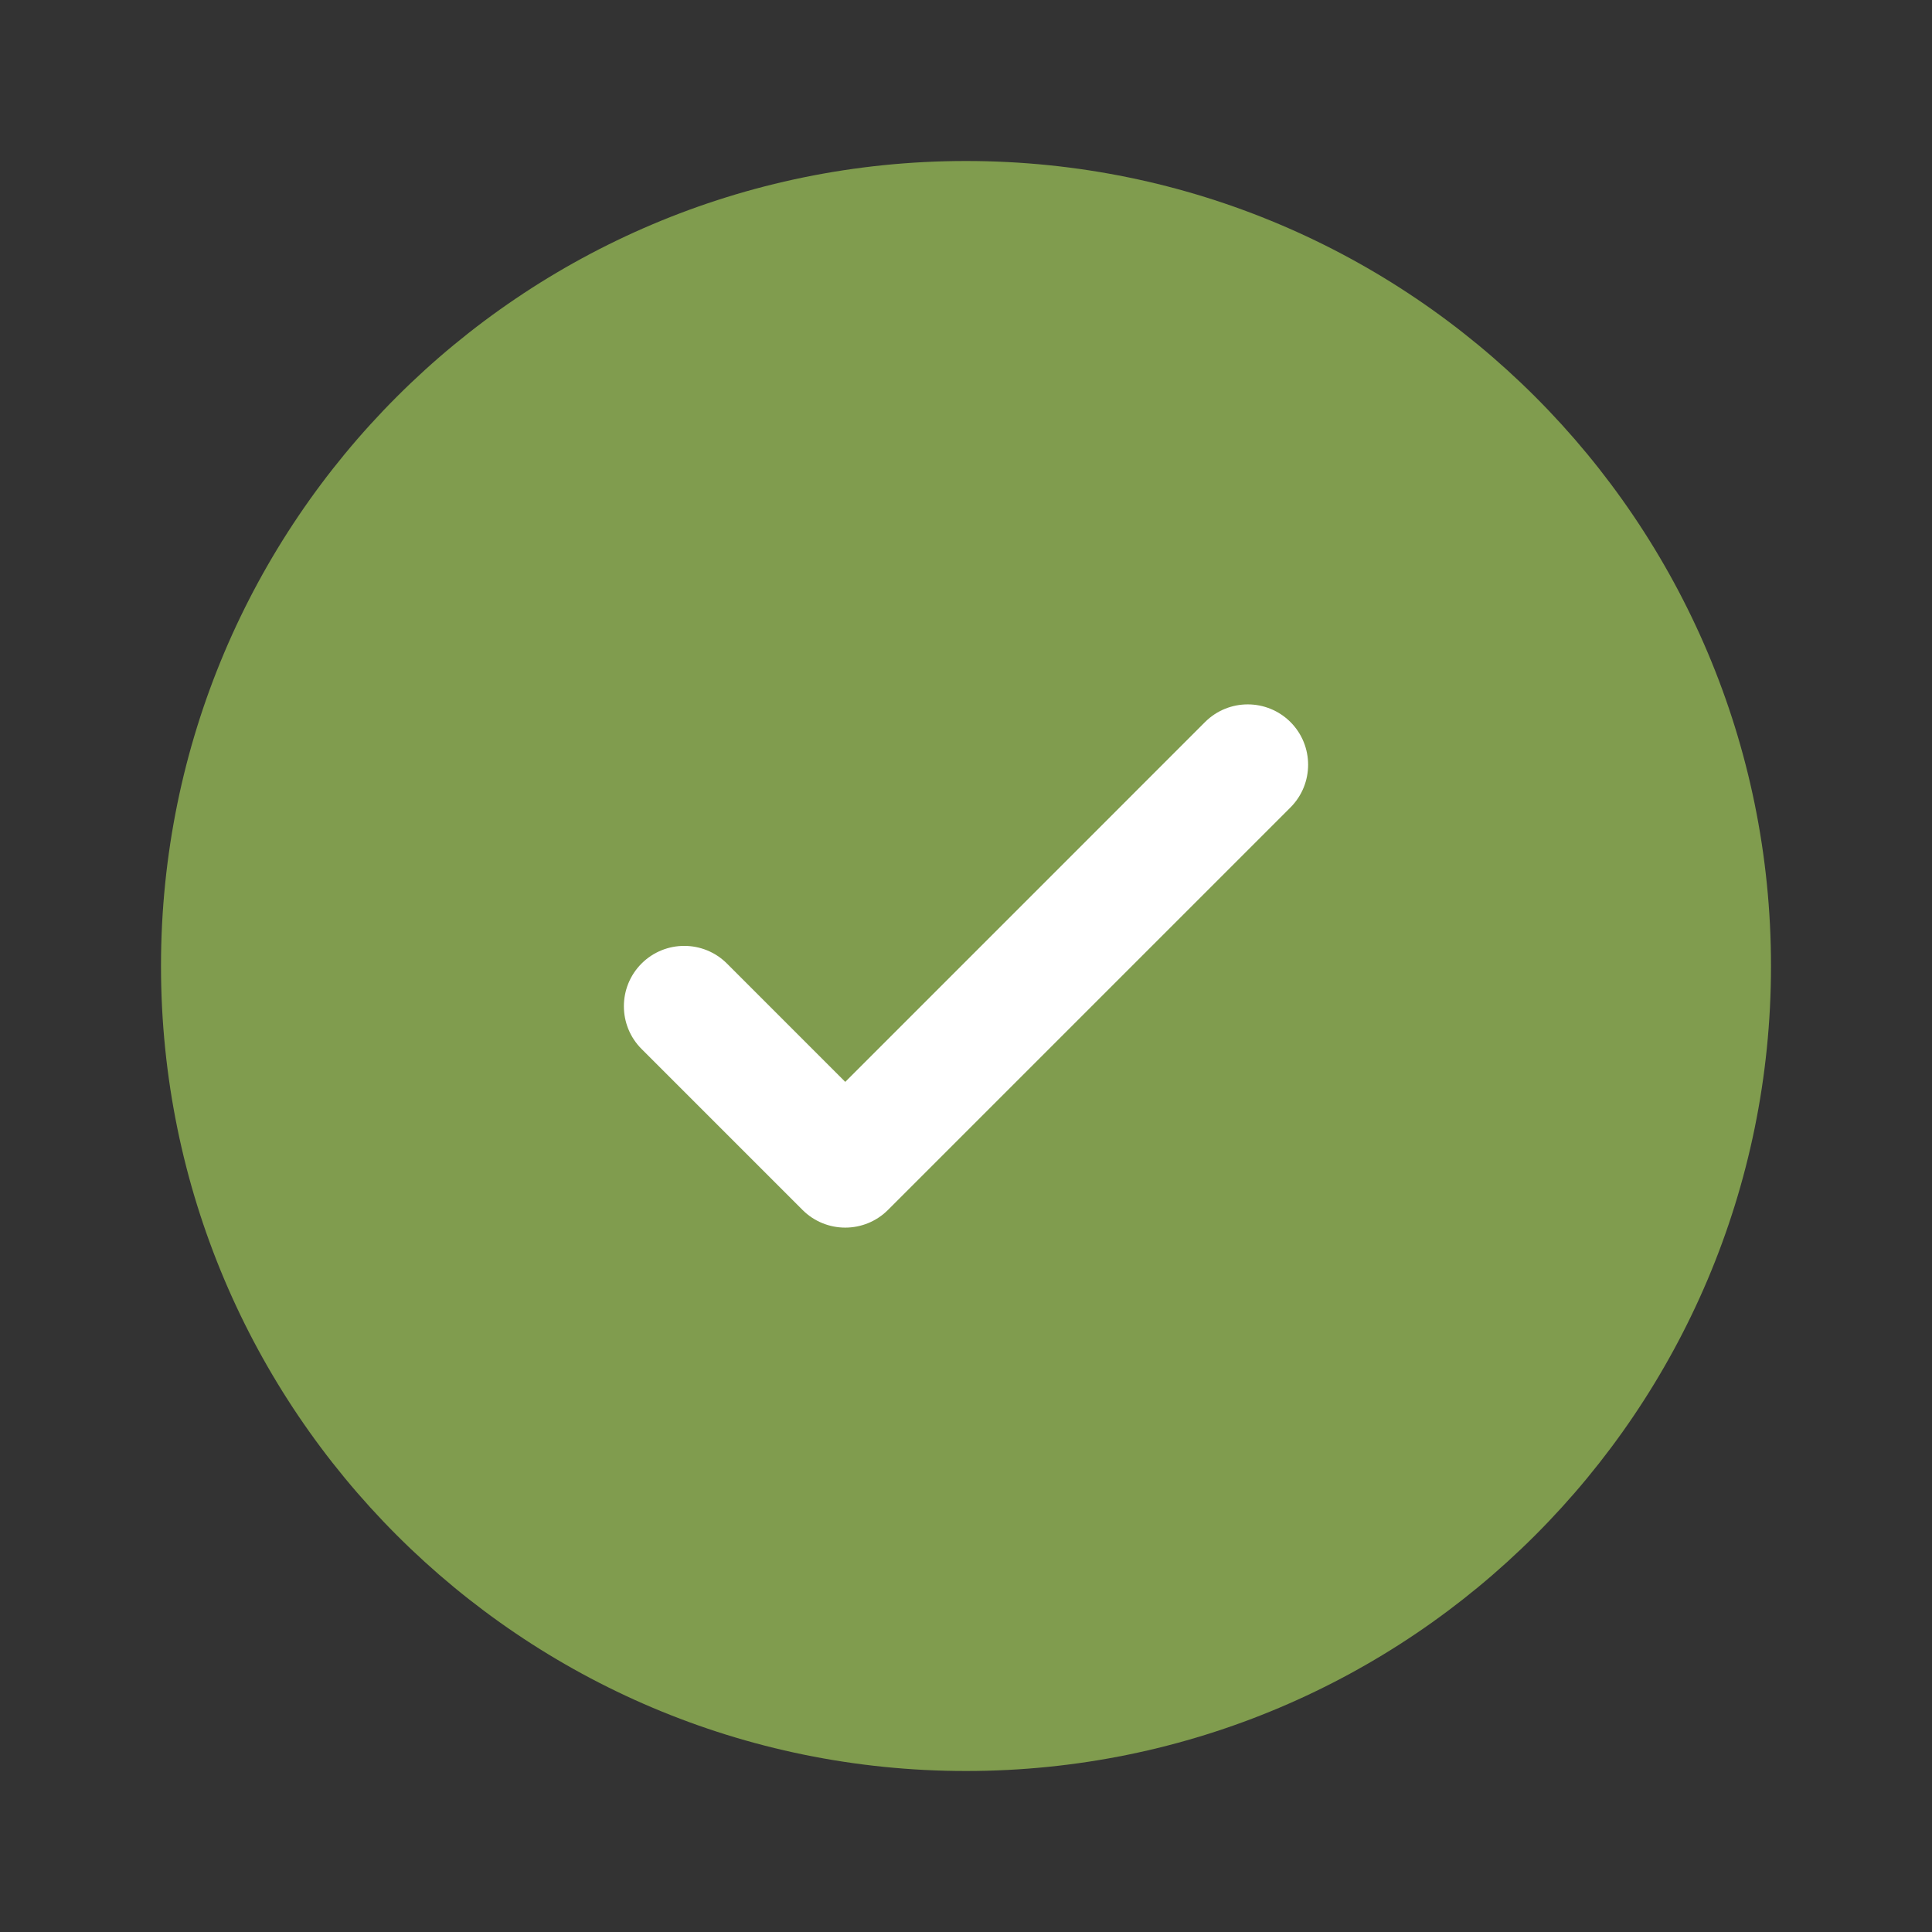 <?xml version="1.0" encoding="UTF-8"?>
<svg xmlns="http://www.w3.org/2000/svg" width="48" height="48" viewBox="0 0 48 48" fill="none">
  <rect x="0" y="0" width="48" height="48" fill="#333333" stroke="none"/>
  <path d="M44 24C44 35.046 35.046 44 24 44C12.954 44 4 35.046 4 24C4 12.954 12.954 4 24 4C35.046 4 44 12.954 44 24Z" fill="#809C4E"></path>
  <path d="M32.061 17.939C32.646 18.525 32.646 19.475 32.061 20.061L22.061 30.061C21.475 30.646 20.525 30.646 19.939 30.061L15.939 26.061C15.354 25.475 15.354 24.525 15.939 23.939C16.525 23.354 17.475 23.354 18.061 23.939L21 26.879L25.47 22.409L29.939 17.939C30.525 17.354 31.475 17.354 32.061 17.939Z" fill="white"></path>
</svg>
